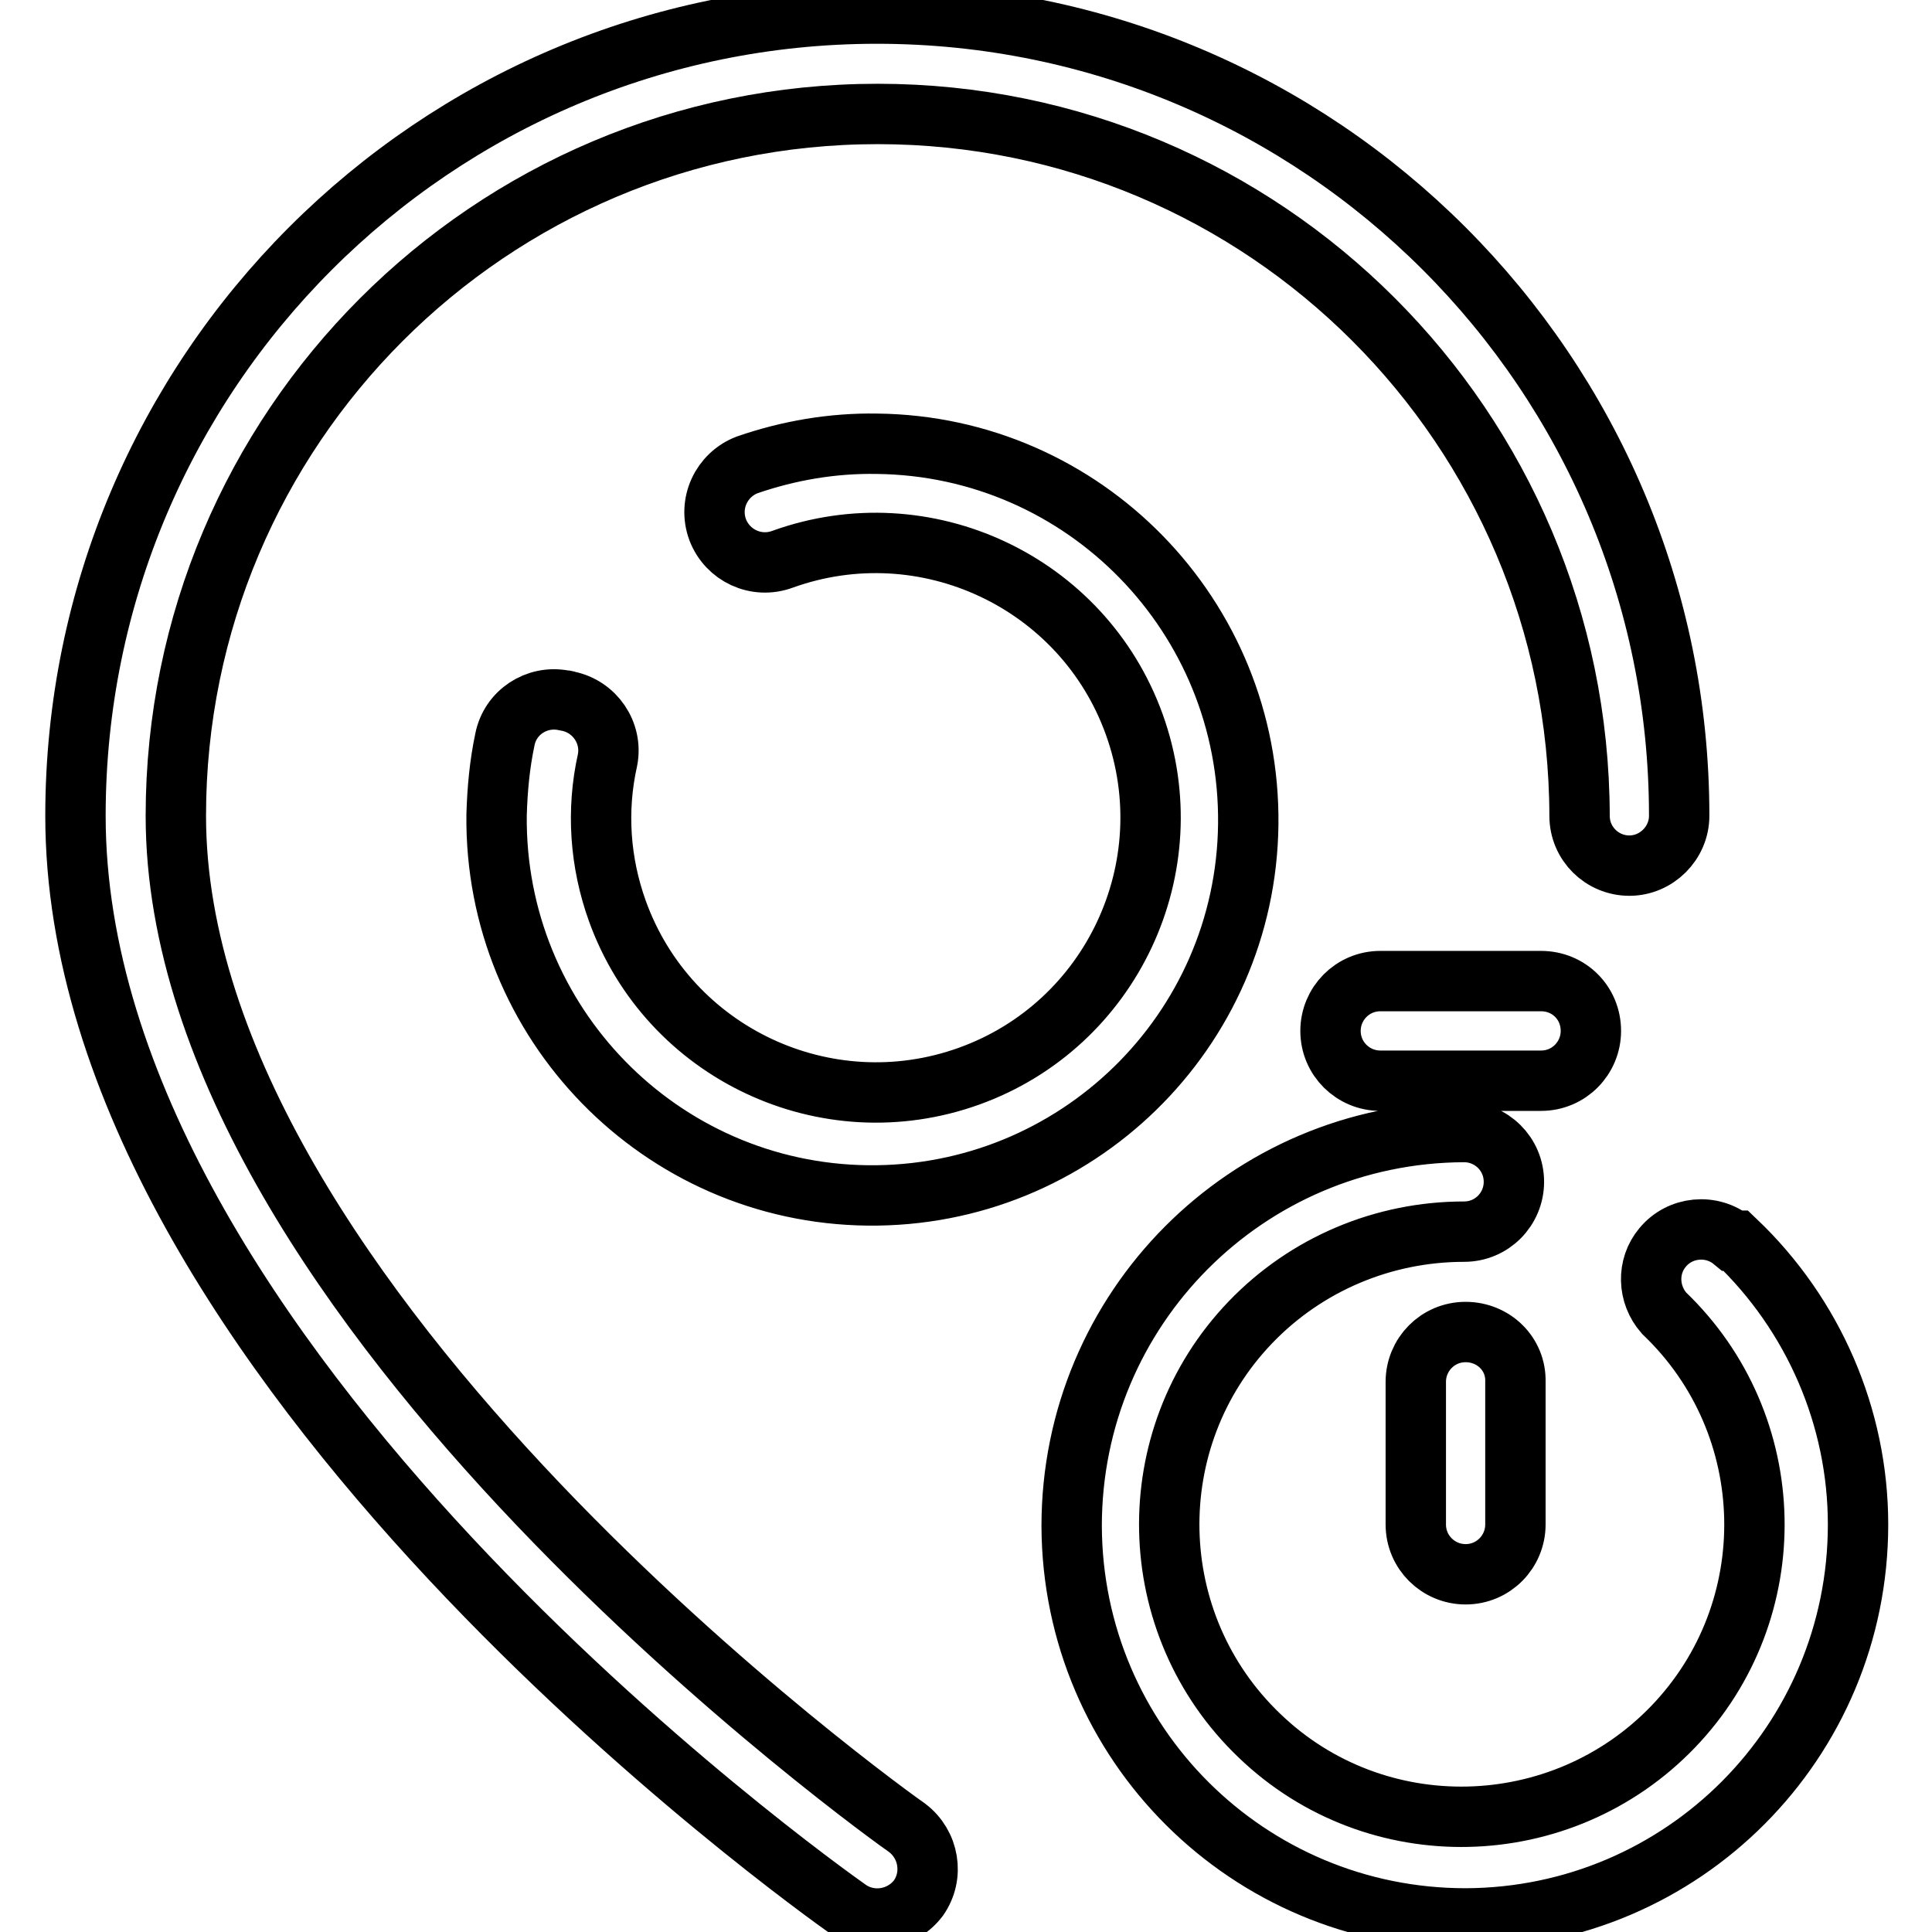 <?xml version="1.0" encoding="utf-8"?>
<!-- Svg Vector Icons : http://www.onlinewebfonts.com/icon -->
<!DOCTYPE svg PUBLIC "-//W3C//DTD SVG 1.1//EN" "http://www.w3.org/Graphics/SVG/1.1/DTD/svg11.dtd">
<svg version="1.1" xmlns="http://www.w3.org/2000/svg" xmlns:xlink="http://www.w3.org/1999/xlink" x="0px" y="0px" viewBox="0 0 256 256" enable-background="new 0 0 256 256" xml:space="preserve">
<g> <path stroke-width="8" fill-opacity="0" stroke="#000000"  d="M23.3,108.1c0-51.3,41.6-93,93-93c51.3,0,92.9,41.6,93,93c0,3.7,3,6.6,6.6,6.6s6.6-3,6.6-6.6l0,0 c0-58.7-47.6-106.3-106.3-106.3C57.6,1.8,10,49.4,10,108.1c0,72.1,98.3,142,102.4,144.9c3,2.1,7.1,1.4,9.3-1.5c0,0,0,0,0,0 c2.1-3,1.4-7.1-1.5-9.3c0,0,0,0,0,0C119,241.4,23.3,173.3,23.3,108.1z M74.7,92.8c-3.6-0.7-7.1,1.6-7.8,5.2c0,0,0,0,0,0 c-0.7,3.3-1,6.6-1.1,10c-0.3,27.5,21.7,50.1,49.2,50.4c27.5,0.3,50.1-21.7,50.4-49.2c0.3-27.5-21.7-50.1-49.2-50.4 c-5.9-0.1-11.7,0.9-17.2,2.8c-3.4,1.3-5.2,5.1-3.9,8.6c1.3,3.4,5.1,5.2,8.6,3.9c18.9-6.8,39.8,3,46.6,21.9 c6.8,18.9-3,39.8-21.9,46.6c-18.9,6.8-39.8-3-46.6-21.9c-2.3-6.4-2.8-13.3-1.3-20c0.7-3.6-1.7-7.1-5.3-7.8 C75,92.8,74.8,92.8,74.7,92.8z M229.6,164.4c-2.8-2.3-7-1.9-9.3,0.9c-2.1,2.5-2,6.2,0.2,8.7c15.5,14.8,16,39.4,1.2,54.8 s-39.4,16-54.8,1.2c-15.5-14.8-16-39.4-1.2-54.8c7.4-7.7,17.6-12,28.3-12c3.7,0,6.6-3,6.6-6.6c0-3.7-3-6.6-6.6-6.6l0,0 c-28.8,0.1-52,23.4-52,52.2c0.1,28.8,23.4,52,52.2,52c28.8-0.1,52-23.4,52-52.2c0-14.2-5.9-27.8-16.2-37.6L229.6,164.4z  M194.2,176.5c-3.7,0-6.6,3-6.6,6.6V202c0,3.7,3,6.6,6.6,6.6c3.7,0,6.6-3,6.6-6.6v-18.9C200.9,179.4,197.9,176.5,194.2,176.5 L194.2,176.5z M204.2,130h-21.3c-3.7,0-6.6,3-6.6,6.6c0,3.7,3,6.6,6.6,6.6h21.3c3.7,0,6.6-3,6.6-6.6 C210.8,132.9,207.9,130,204.2,130L204.2,130z"/></g>
</svg>